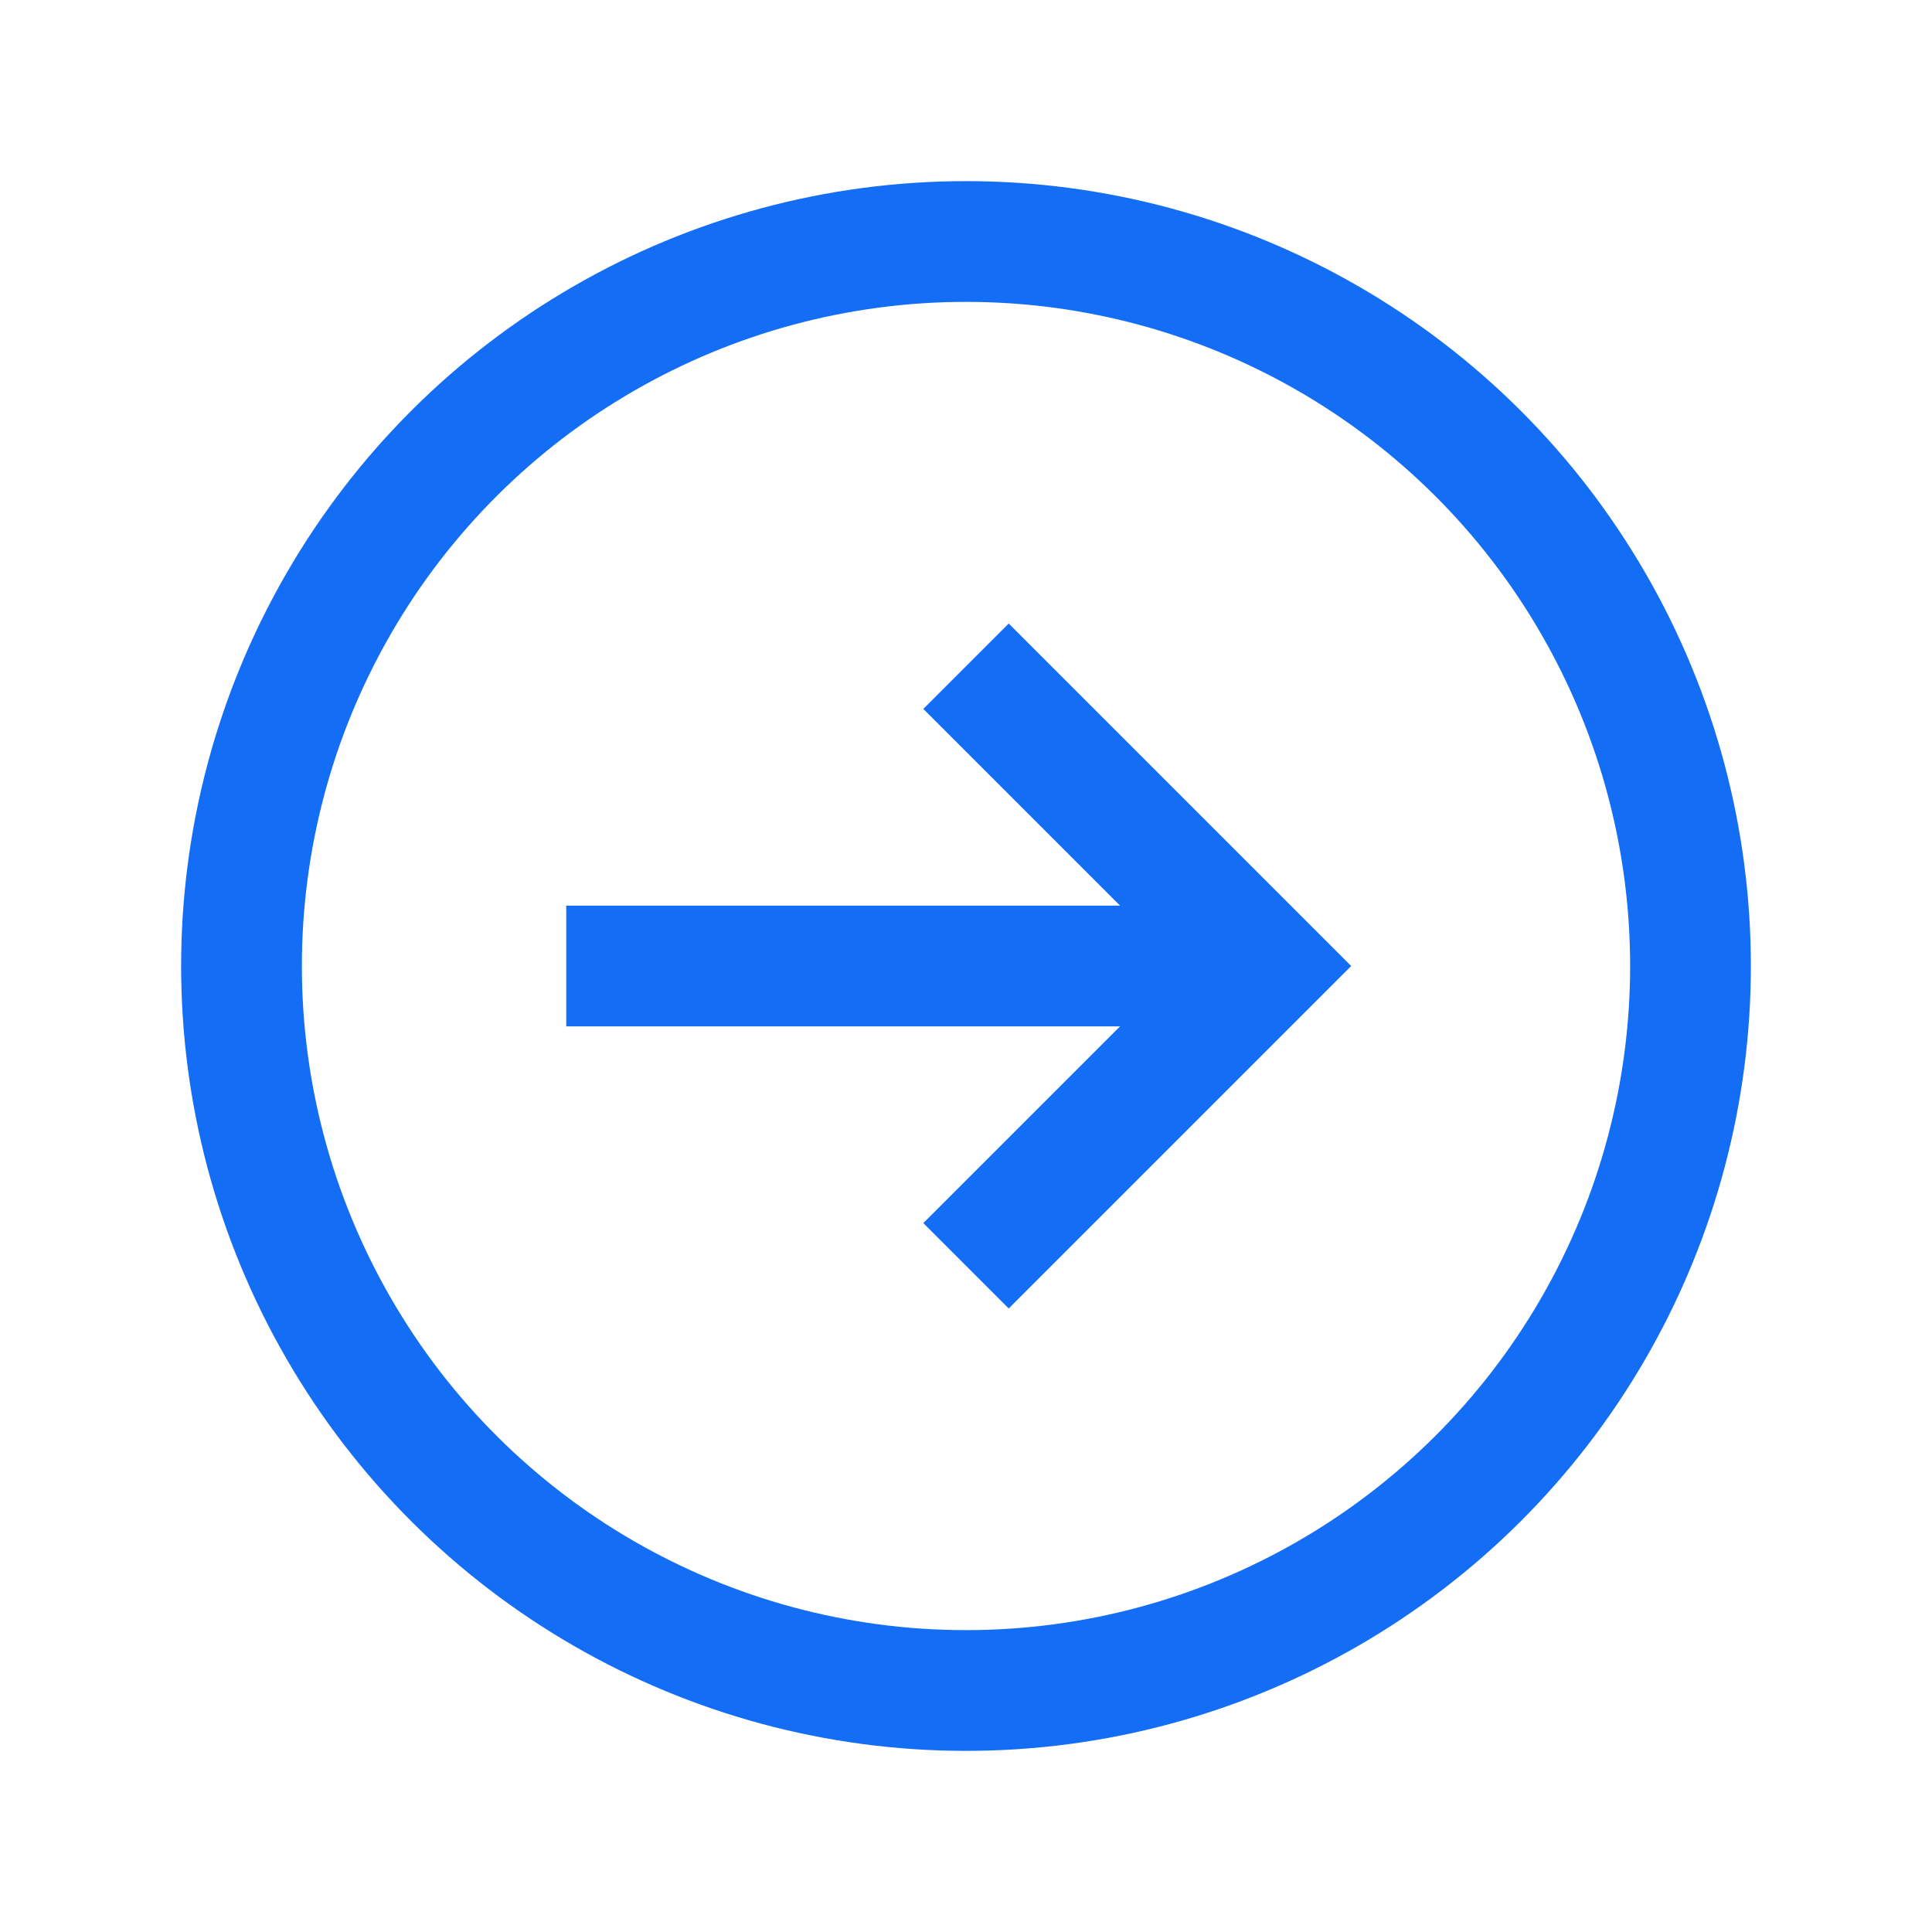 <svg width="24" height="24" viewBox="0 0 24 24" fill="none" xmlns="http://www.w3.org/2000/svg">
<g clip-path="url(#clip0_7798_411170)">
<circle cx="12" cy="12" r="9" transform="rotate(90 12 12)" stroke="#146EF5" stroke-width="1.5"/>
<path d="M15.724 12L7.034 12" stroke="#146EF5" stroke-width="1.5"/>
<path d="M12 15.724L15.724 12L12 8.276" stroke="#146EF5" stroke-width="1.5"/>
</g>
<defs>
<clipPath id="clip0_7798_411170">
<rect width="24" height="24" fill="white"/>
</clipPath>
</defs>
</svg>
